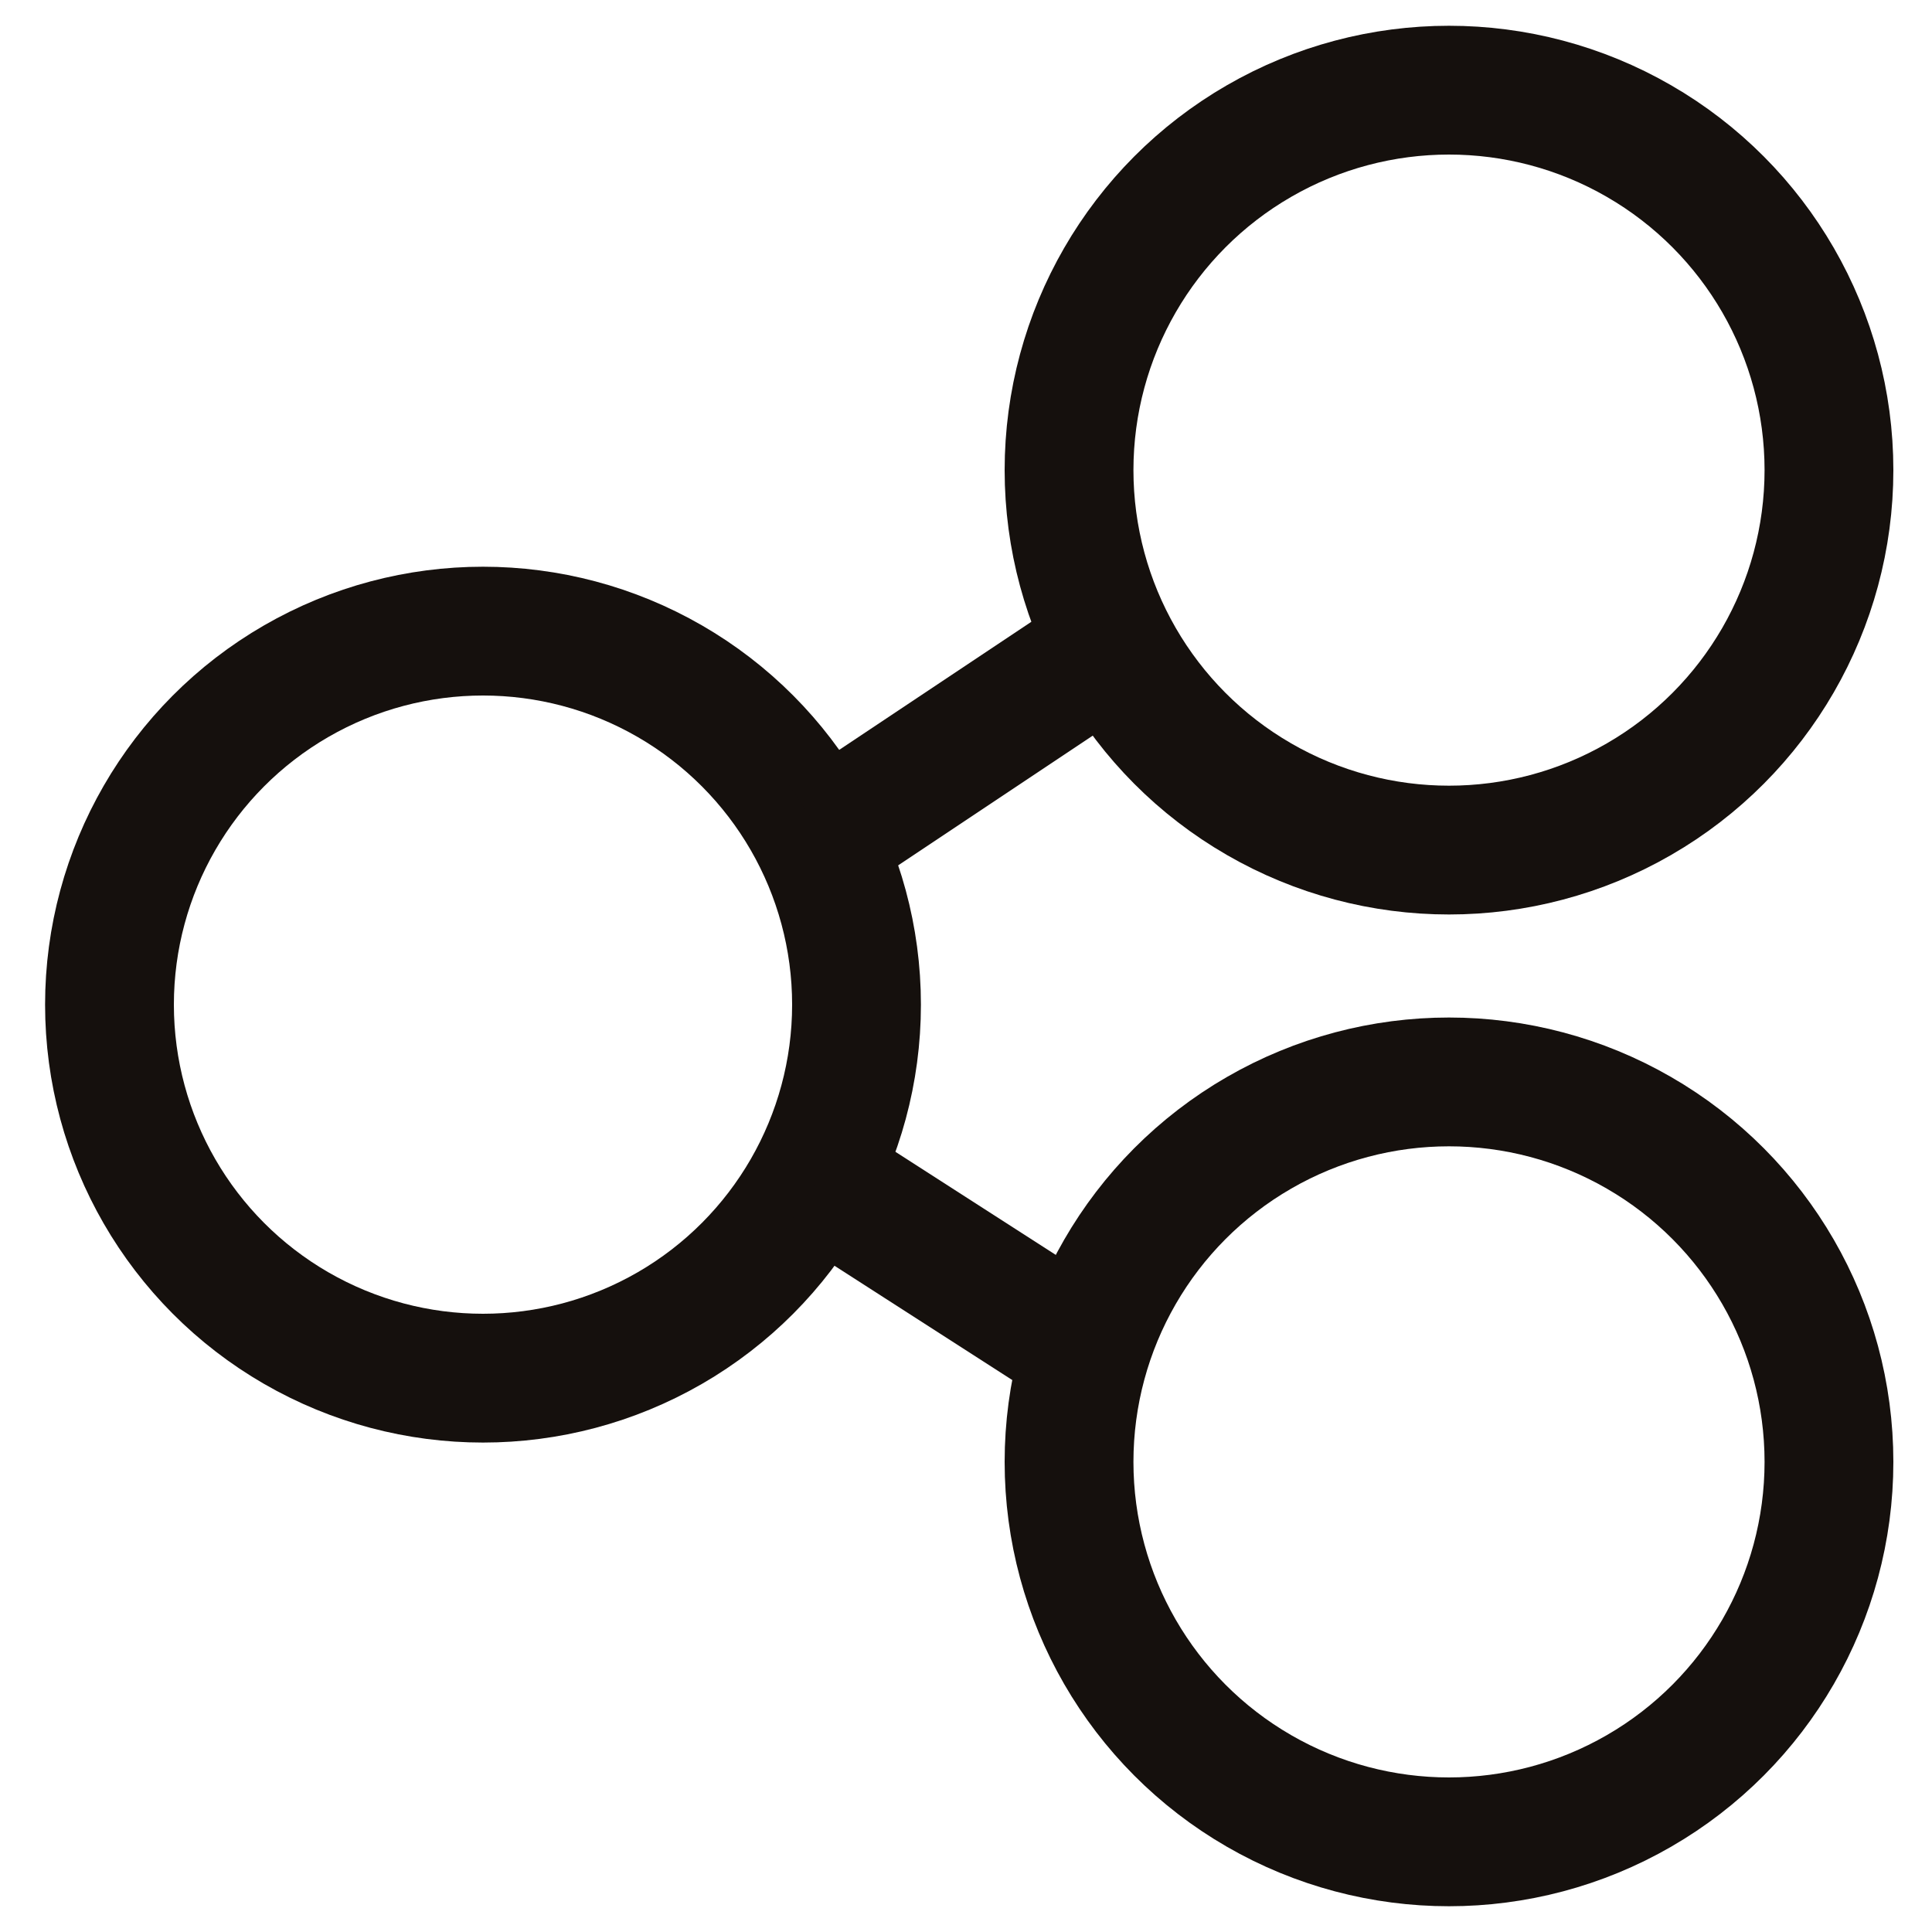 <?xml version="1.0" encoding="utf-8"?>
<!-- Generator: Adobe Illustrator 24.1.3, SVG Export Plug-In . SVG Version: 6.00 Build 0)  -->
<svg version="1.1" id="Layer_1" xmlns="http://www.w3.org/2000/svg" xmlns:xlink="http://www.w3.org/1999/xlink" x="0px" y="0px"
	 viewBox="0 0 30 30" style="enable-background:new 0 0 30 30;" xml:space="preserve">
<style type="text/css">
	.st0{fill:none;stroke:#15100D;stroke-width:2;stroke-miterlimit:10;}
</style>
<g>
	<circle class="st0" cx="22.5" cy="7.3" r="5.9"/>
	<circle class="st0" cx="7.5" cy="15.6" r="5.8"/>
	<circle class="st0" cx="22.5" cy="22.7" r="5.9"/>
	<line class="st0" x1="17.3" y1="10" x2="12.8" y2="13"/>
	<line class="st0" x1="12.7" y1="18.3" x2="16.9" y2="21"/>
</g>
</svg>
